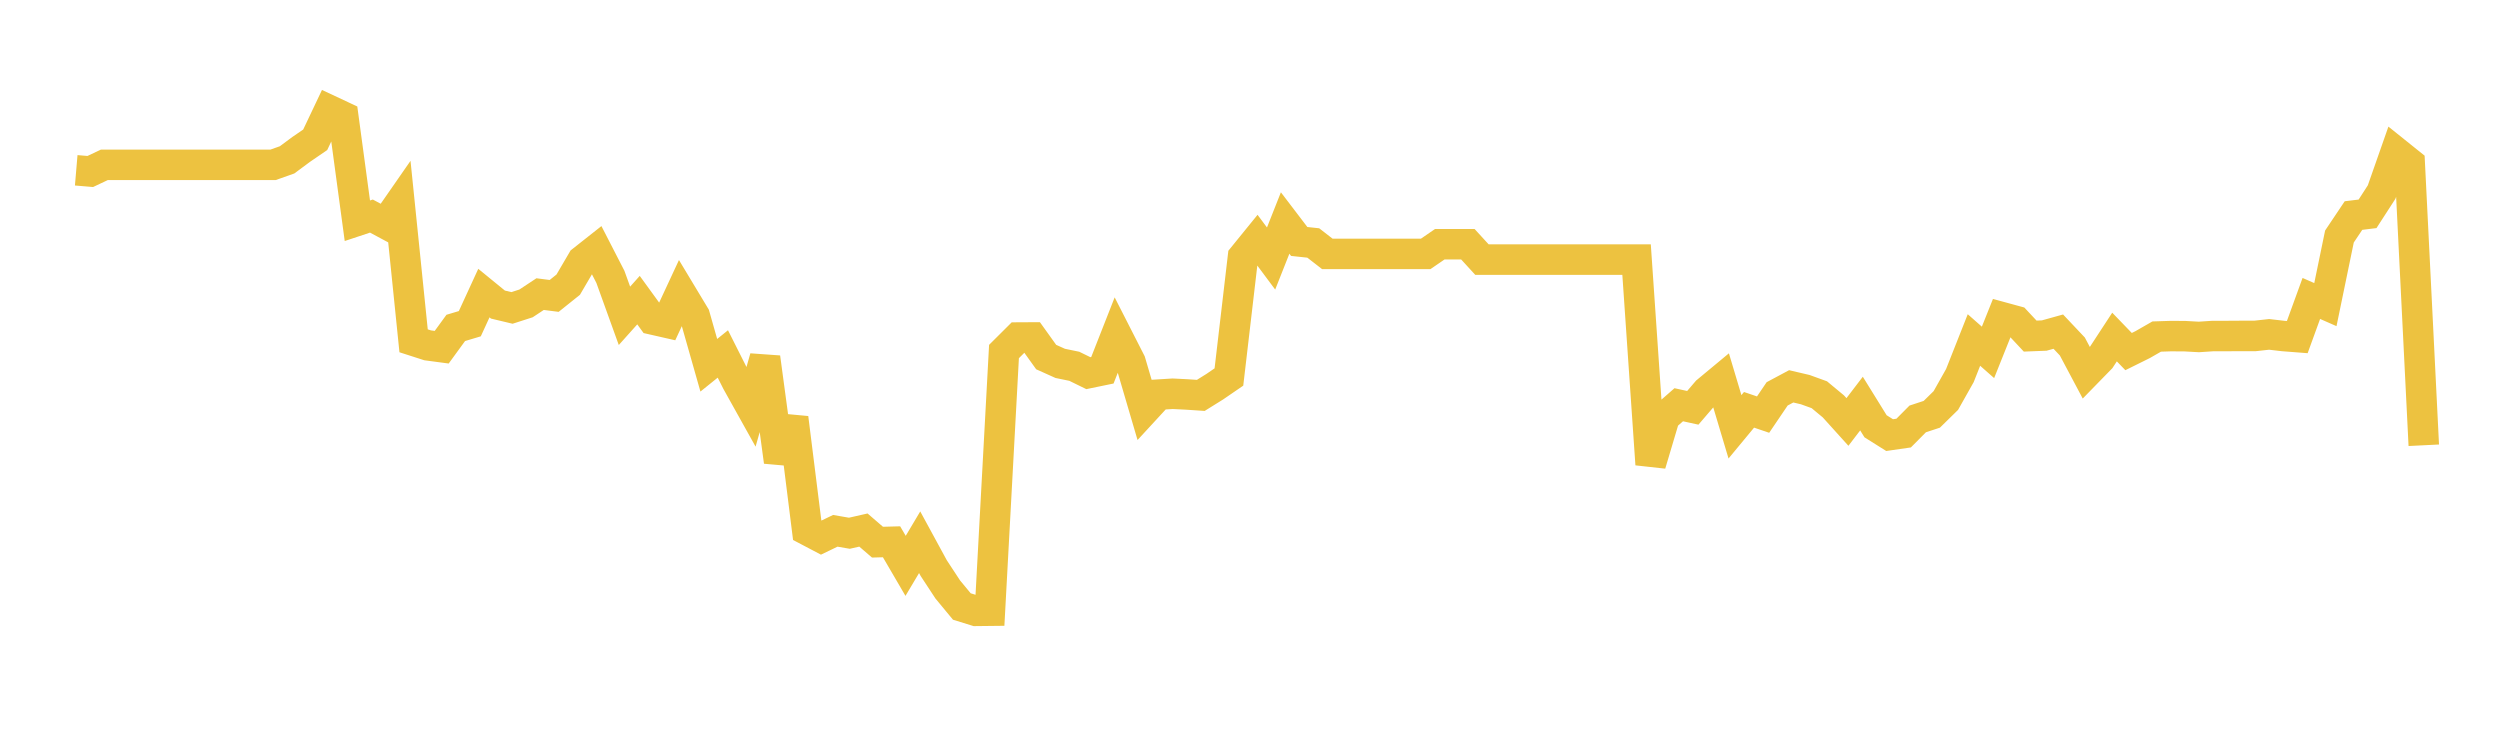 <svg width="164" height="48" xmlns="http://www.w3.org/2000/svg" xmlns:xlink="http://www.w3.org/1999/xlink"><path fill="none" stroke="rgb(237,194,64)" stroke-width="2" d="M5,11.172L5.922,11.25L6.844,10.814L7.766,10.814L8.689,10.814L9.611,10.814L10.533,10.814L11.455,10.814L12.377,10.814L13.299,10.814L14.222,10.814L15.144,10.814L16.066,10.814L16.988,10.814L17.91,10.814L18.832,10.487L19.754,9.803L20.677,9.171L21.599,7.228L22.521,7.66L23.443,14.481L24.365,14.174L25.287,14.669L26.21,13.34L27.132,22.357L28.054,22.654L28.976,22.777L29.898,21.511L30.82,21.235L31.743,19.227L32.665,19.98L33.587,20.2L34.509,19.903L35.431,19.294L36.353,19.412L37.275,18.674L38.198,17.097L39.12,16.369L40.042,18.162L40.964,20.718L41.886,19.688L42.808,20.958L43.731,21.168L44.653,19.186L45.575,20.718L46.497,23.961L47.419,23.219L48.341,25.051L49.263,26.704L50.186,23.45L51.108,30.288L52.03,27.416L52.952,34.781L53.874,35.266L54.796,34.821L55.719,34.981L56.641,34.771L57.563,35.566L58.485,35.541L59.407,37.121L60.329,35.571L61.251,37.266L62.174,38.671L63.096,39.786L64.018,40.072L64.94,40.062L65.862,23.06L66.784,22.142L67.707,22.137L68.629,23.423L69.551,23.838L70.473,24.028L71.395,24.479L72.317,24.289L73.24,21.941L74.162,23.75L75.084,26.888L76.006,25.887L76.928,25.83L77.85,25.876L78.772,25.938L79.695,25.363L80.617,24.731L81.539,16.855L82.461,15.72L83.383,16.959L84.305,14.629L85.228,15.84L86.15,15.939L87.072,16.655L87.994,16.655L88.916,16.655L89.838,16.655L90.76,16.655L91.683,16.655L92.605,16.655L93.527,16.655L94.449,16.022L95.371,16.022L96.293,16.022L97.216,17.03L98.138,17.03L99.06,17.03L99.982,17.03L100.904,17.03L101.826,17.03L102.749,17.03L103.671,17.03L104.593,17.03L105.515,17.03L106.437,17.03L107.359,17.03L108.281,30.459L109.204,27.358L110.126,26.551L111.048,26.753L111.97,25.678L112.892,24.913L113.814,27.999L114.737,26.884L115.659,27.198L116.581,25.837L117.503,25.344L118.425,25.56L119.347,25.894L120.269,26.659L121.192,27.681L122.114,26.474L123.036,27.963L123.958,28.543L124.88,28.41L125.802,27.481L126.725,27.178L127.647,26.274L128.569,24.636L129.491,22.304L130.413,23.116L131.335,20.81L132.257,21.062L133.18,22.048L134.102,22.012L135.024,21.755L135.946,22.731L136.868,24.466L137.79,23.521L138.713,22.109L139.635,23.064L140.557,22.607L141.479,22.078L142.401,22.048L143.323,22.053L144.246,22.104L145.168,22.043L146.09,22.043L147.012,22.037L147.934,22.037L148.856,21.935L149.778,22.043L150.701,22.114L151.623,19.578L152.545,19.983L153.467,15.516L154.389,14.14L155.311,14.027L156.234,12.599L157.156,9.97L158.078,10.71L159,29.209"></path></svg>